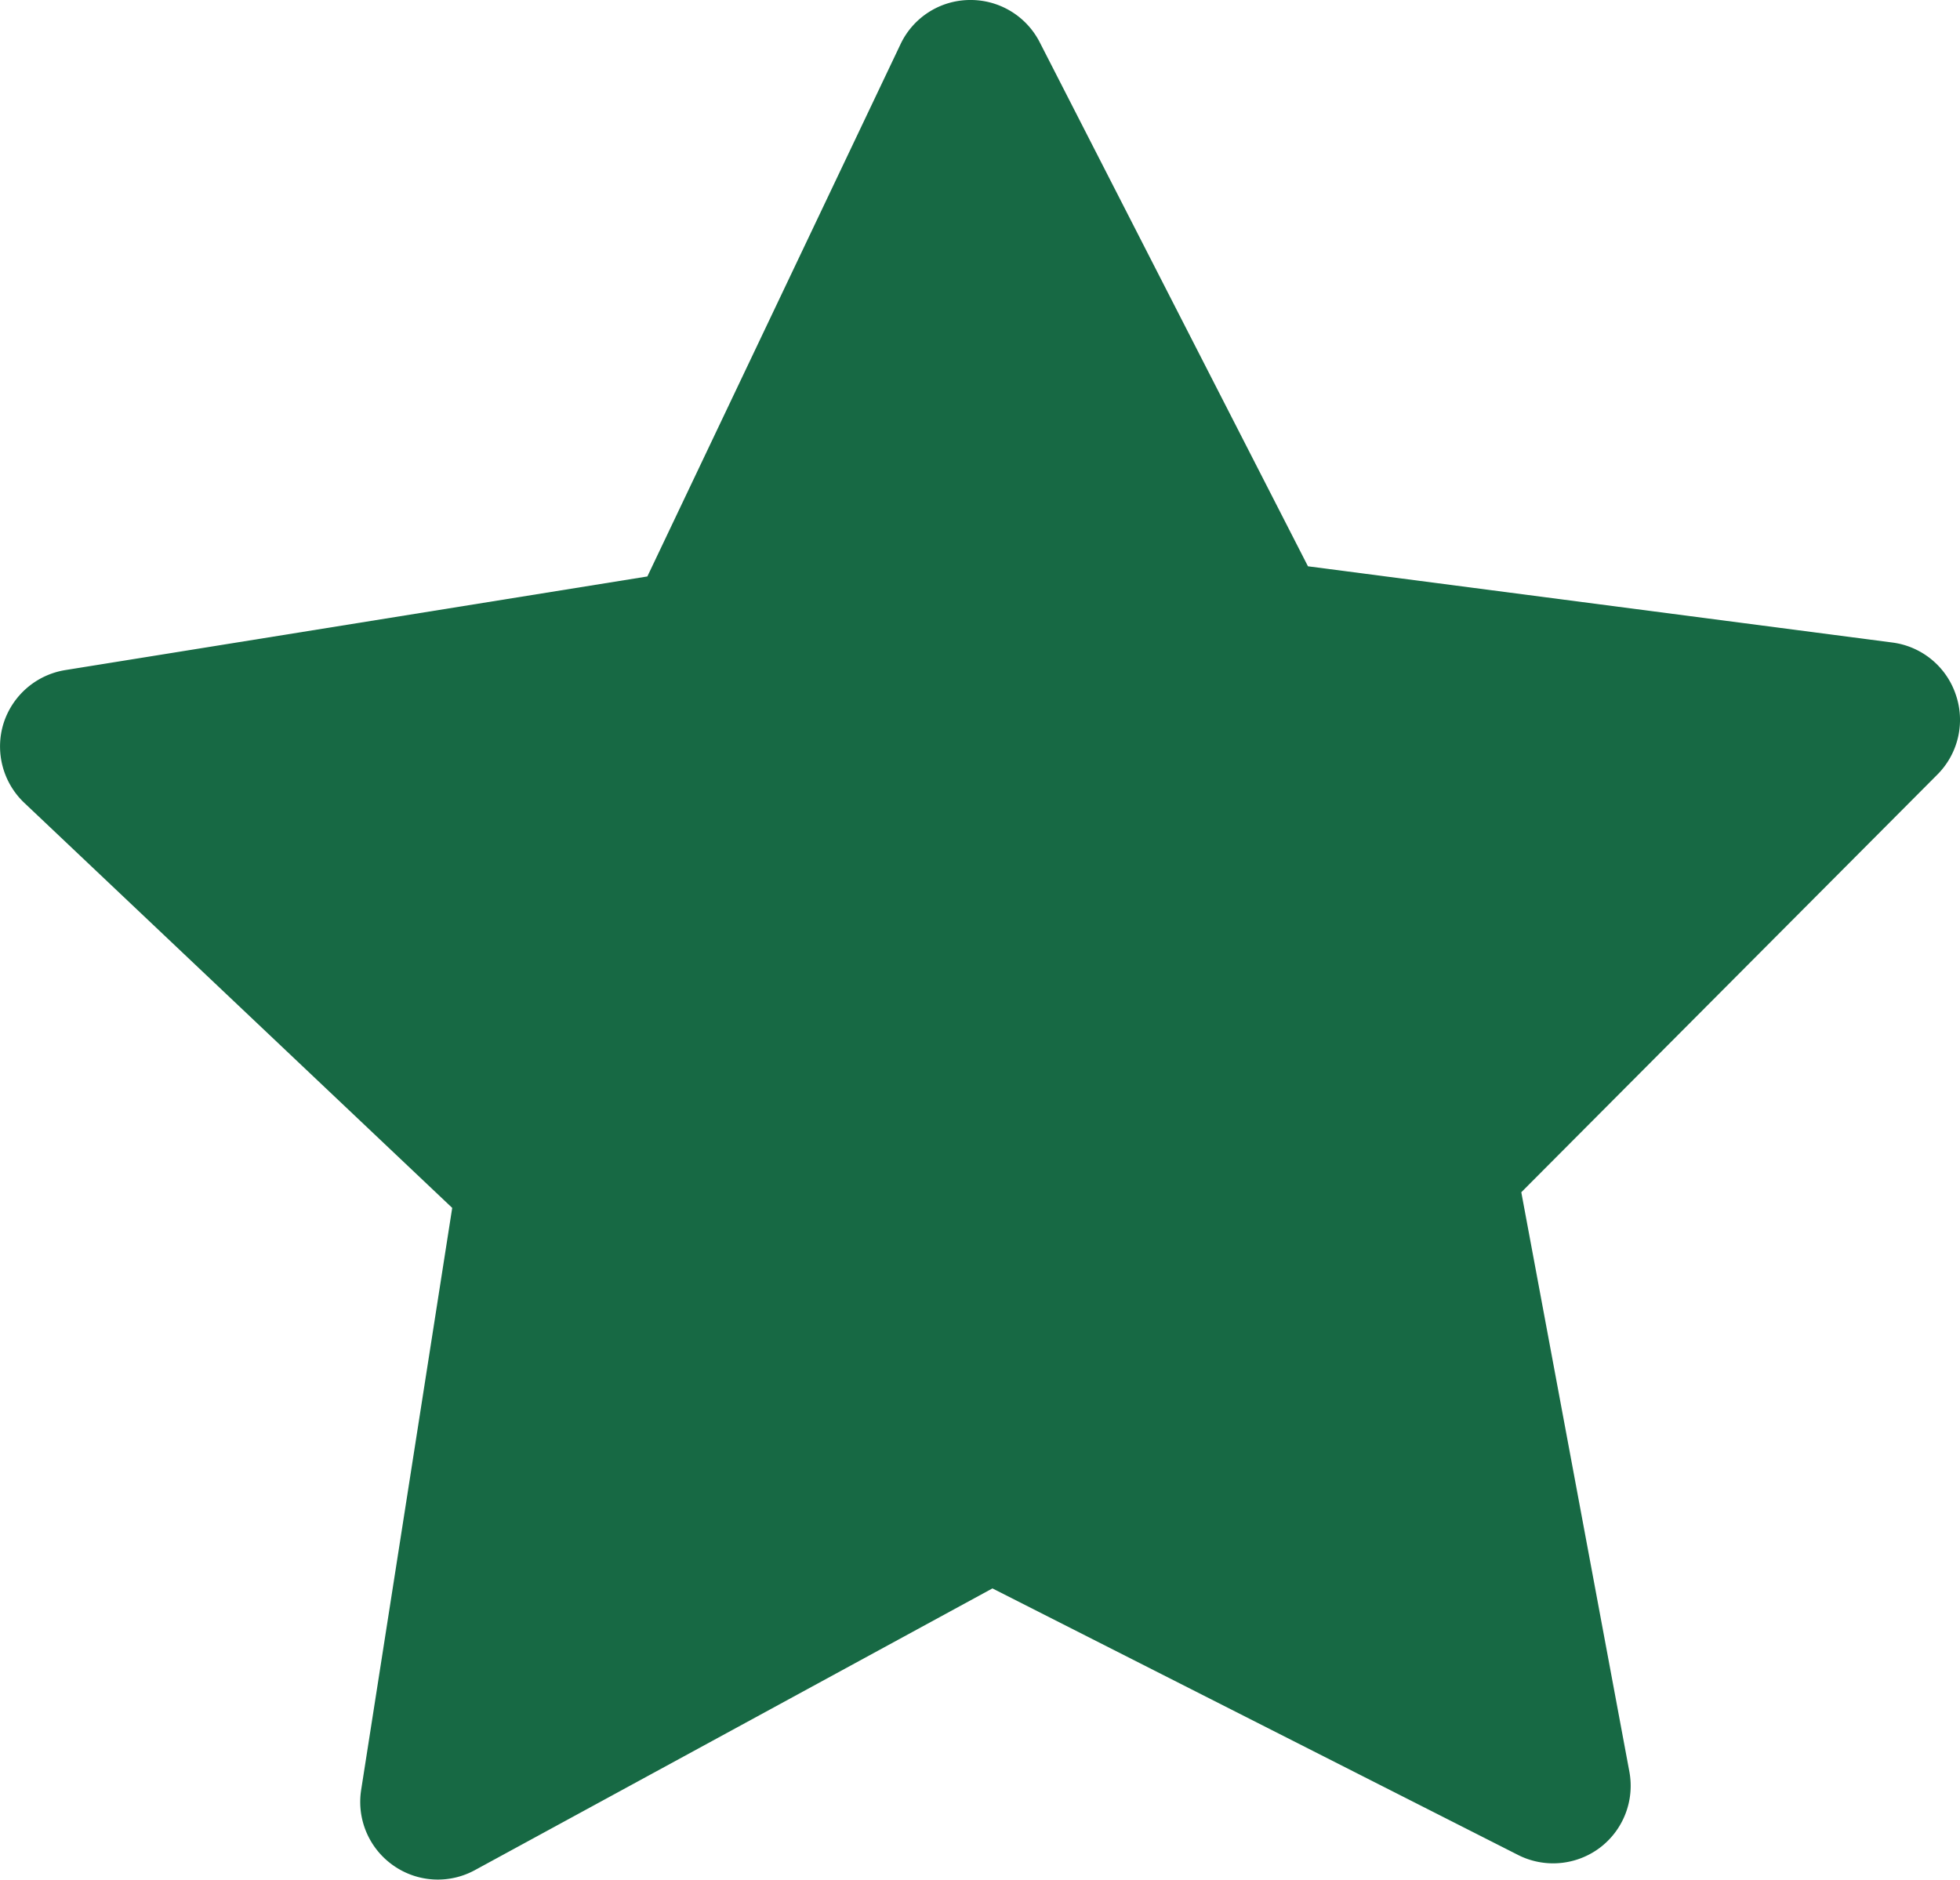 <svg xmlns="http://www.w3.org/2000/svg" width="14.654" height="14.054"><path d="M2.94 13.947a.578.578 0 0 0 .611.035l3.869-2.106 3.93 1.993a.58.58 0 0 0 .445.033.582.582 0 0 0 .165-.086.58.58 0 0 0 .222-.57l-.808-4.332 3.11-3.122a.579.579 0 0 0 .138-.6.579.579 0 0 0-.473-.388l-4.37-.57L7.773.315A.58.58 0 0 0 7.248 0a.577.577 0 0 0-.515.33L4.84 4.31l-4.352.7a.582.582 0 0 0-.462.4.581.581 0 0 0 .155.592l3.2 3.029-.681 4.353a.58.58 0 0 0 .24.563" fill="#176944"/></svg>